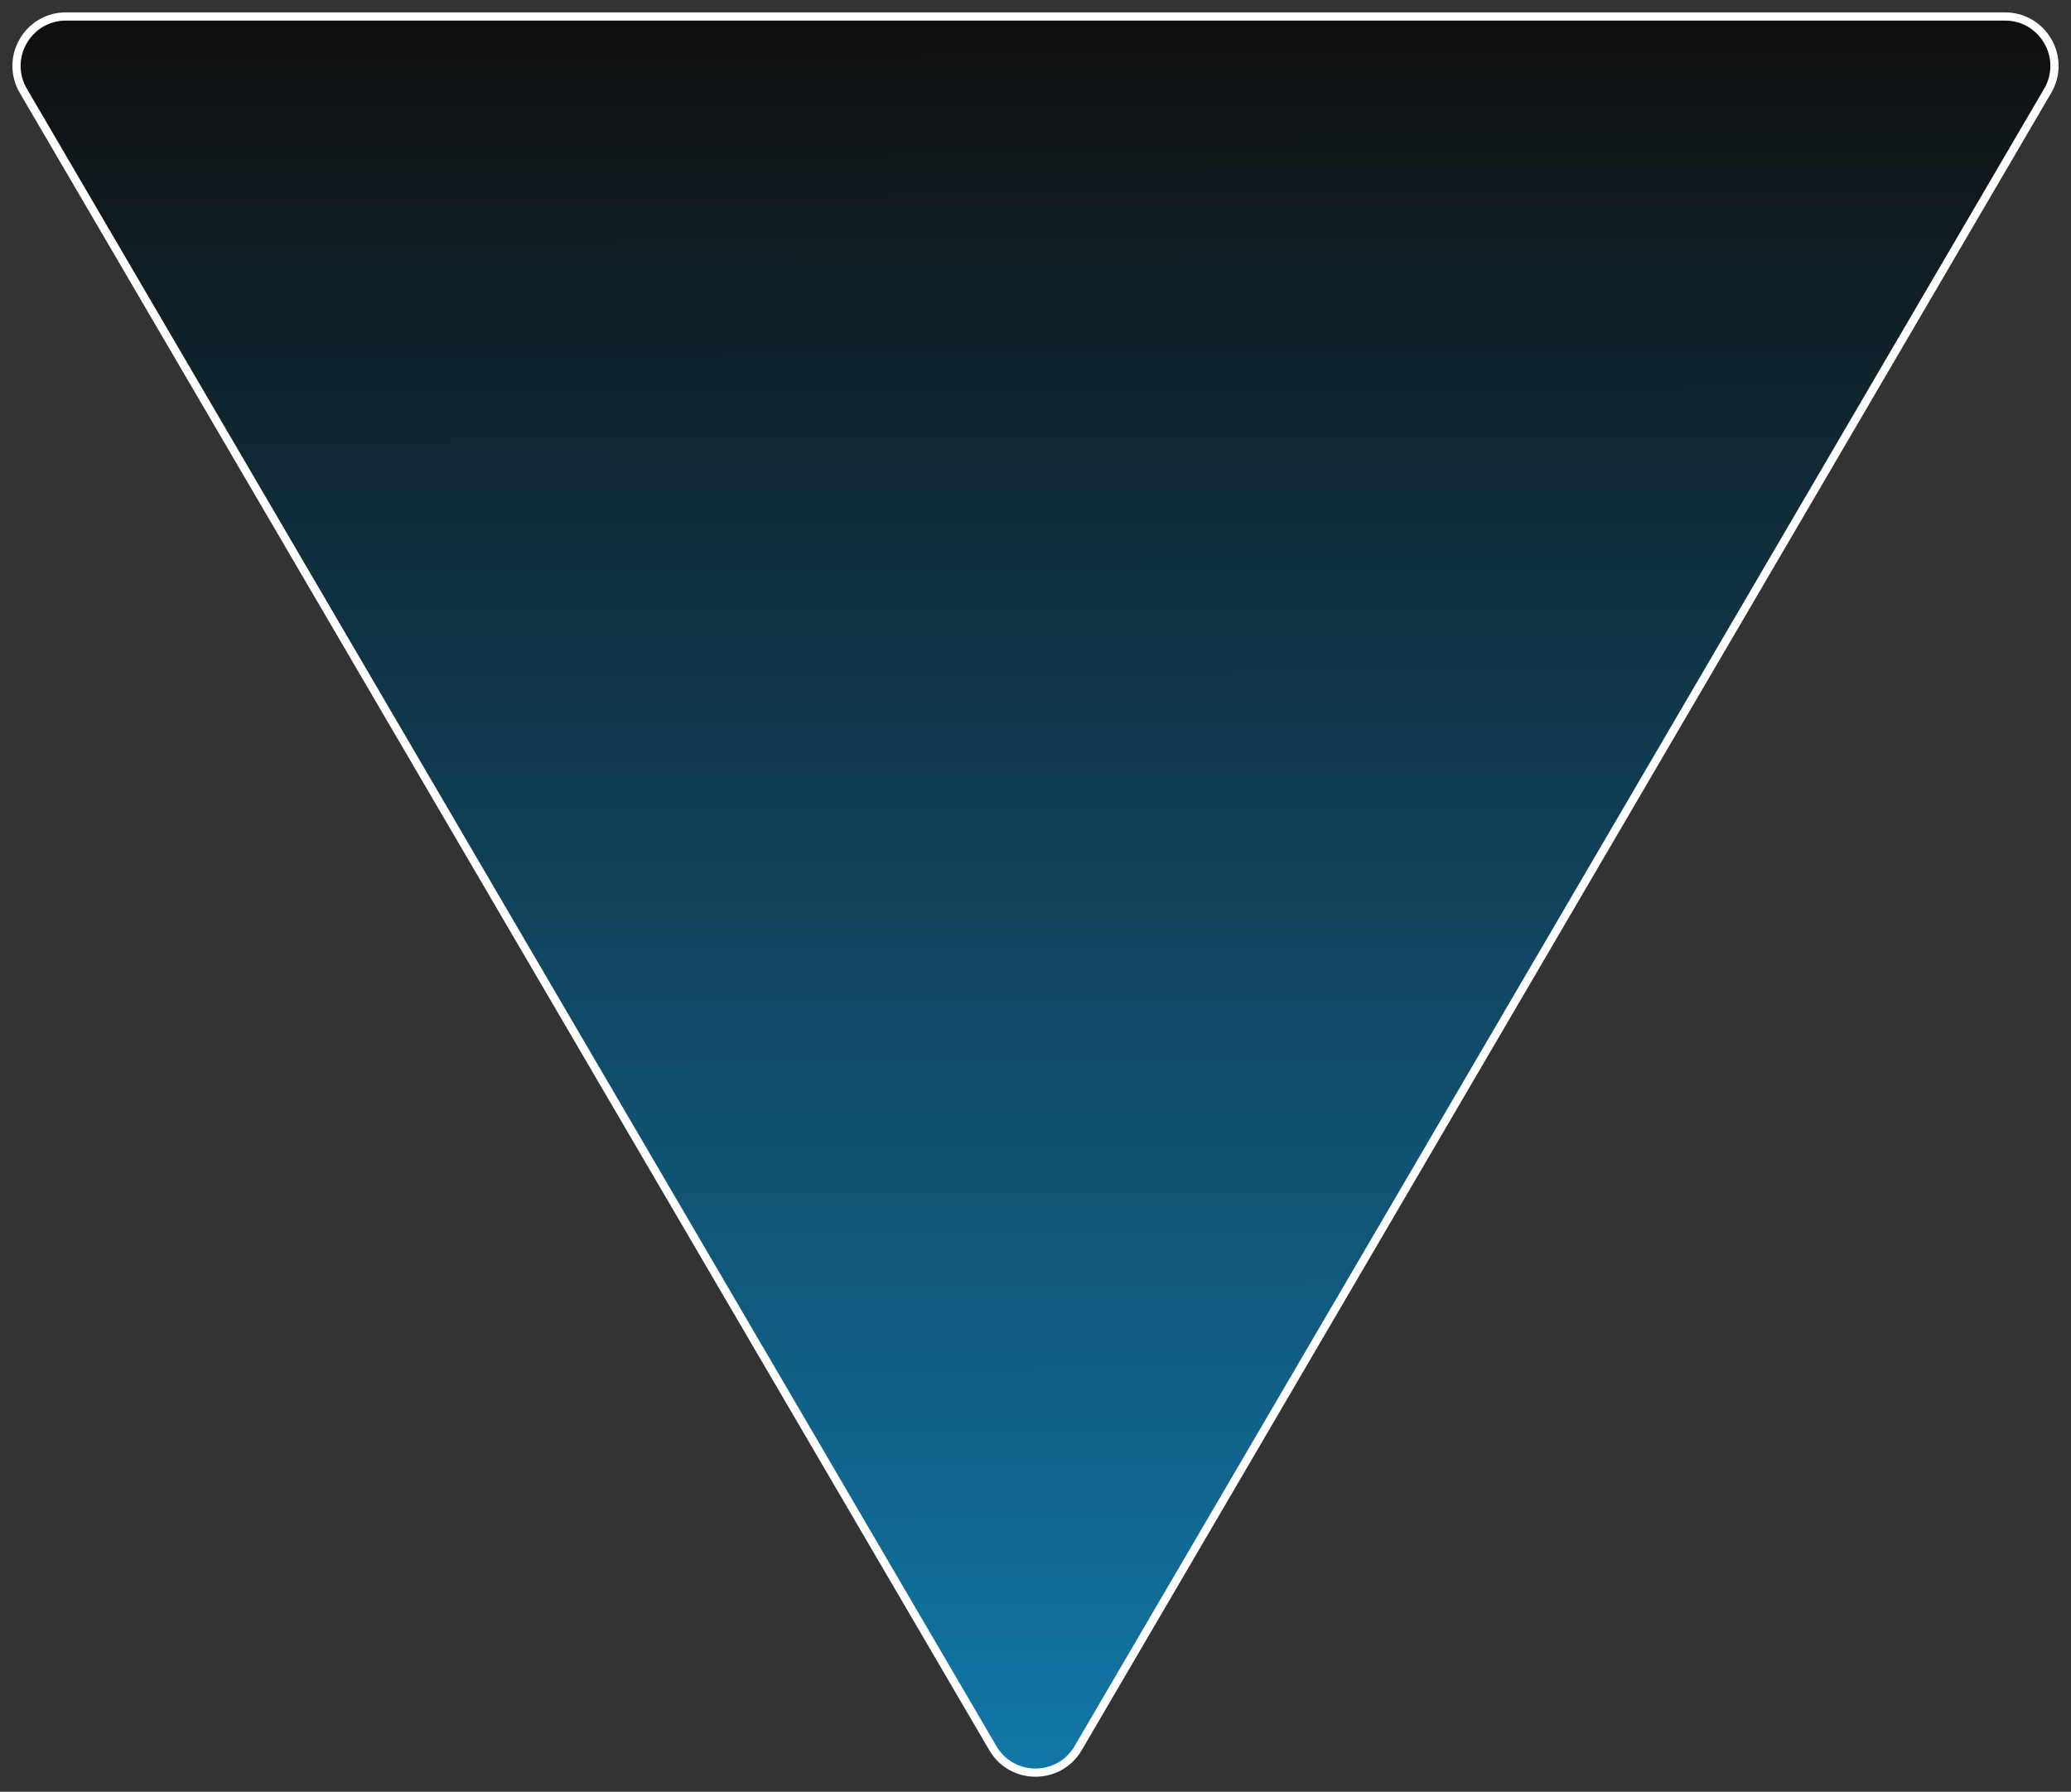 <?xml version="1.0" encoding="UTF-8"?> <svg xmlns="http://www.w3.org/2000/svg" width="252" height="218" viewBox="0 0 252 218" fill="none"><rect x="0" y="0" width="252" height="218" fill="#333333" stroke="none"/> <path d="M131.191 212.695C128.869 216.665 123.131 216.665 120.809 212.695L2.84 11.056C0.495 7.047 3.386 2.005 8.031 2.005H243.969C248.614 2.005 251.505 7.047 249.16 11.056L131.191 212.695Z" fill="url(#paint0_linear_356_1095)" fill-opacity="0.7" stroke="white"></path> <defs> <linearGradient id="paint0_linear_356_1095" x1="126" y1="225.538" x2="125.692" y2="3.421" gradientUnits="userSpaceOnUse"> <stop stop-color="#039BE5"></stop> <stop offset="1"></stop> </linearGradient> </defs> </svg> 
